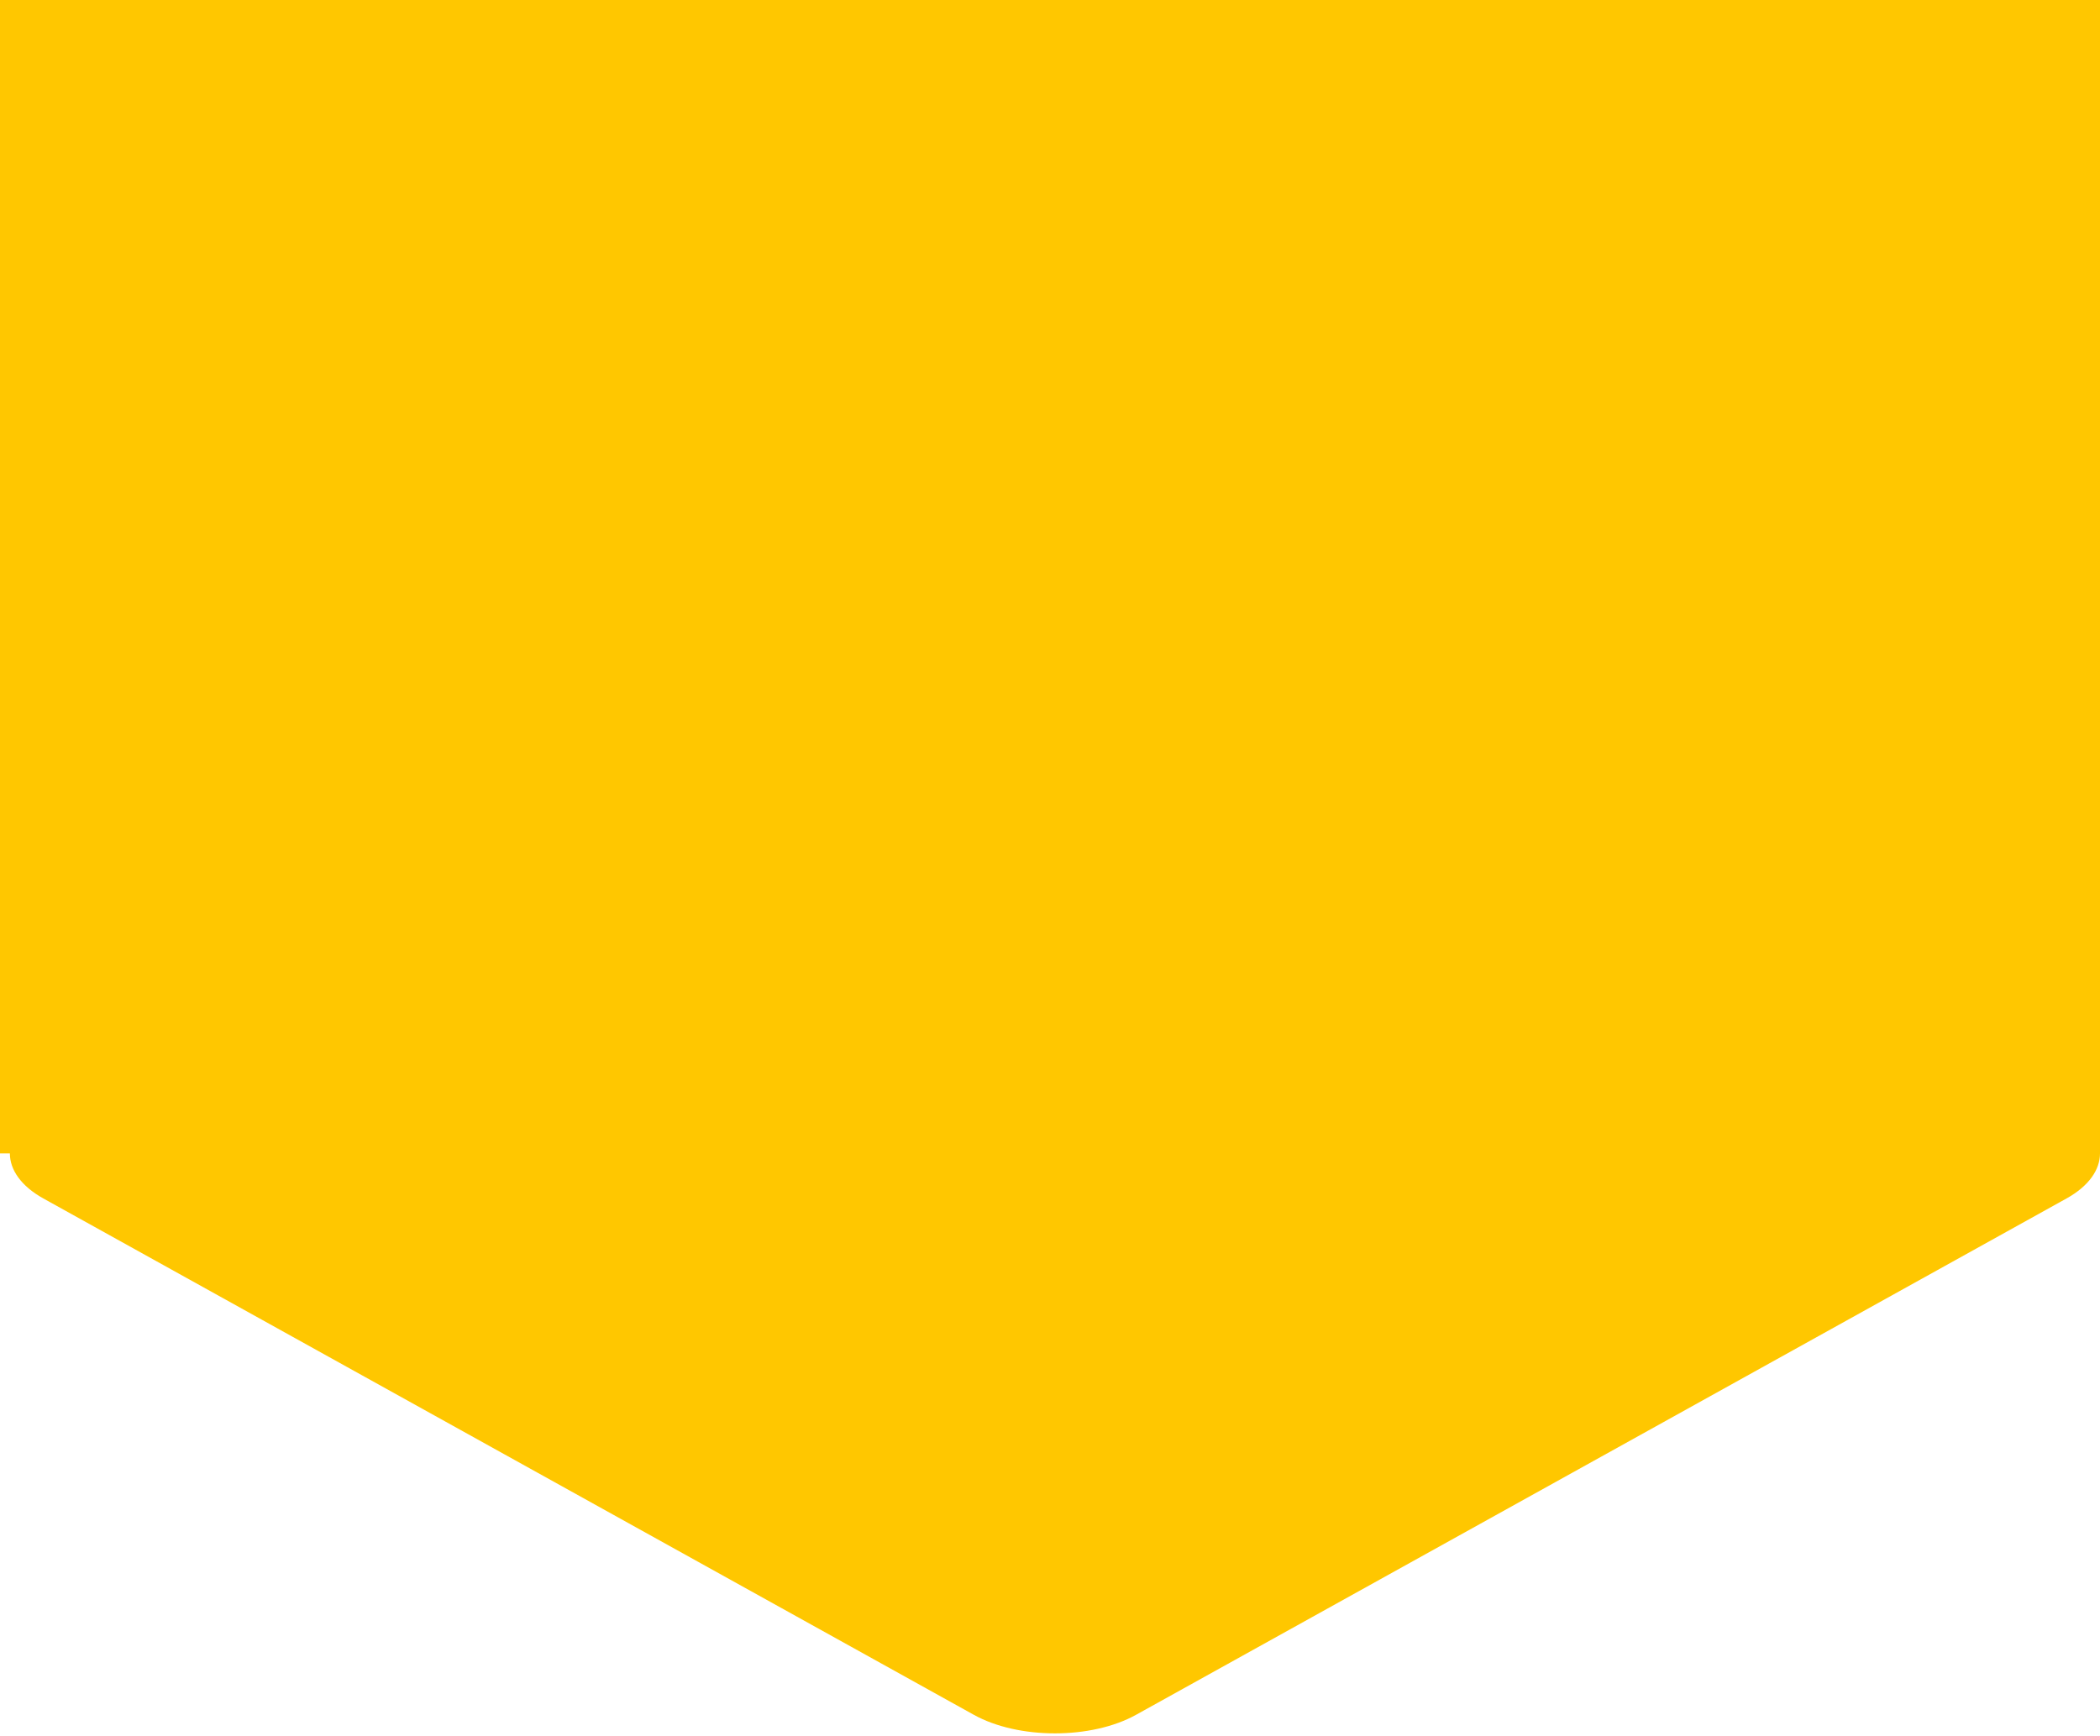 <?xml version="1.0" encoding="UTF-8"?> <svg xmlns="http://www.w3.org/2000/svg" width="352" height="291" viewBox="0 0 352 291" fill="none"> <path d="M346.388 200.917L190.431 287.477C182.949 291.63 170.706 291.63 163.225 287.477L7.267 200.917C3.526 198.841 1.656 196.103 1.656 193.367H0V0H352V193.367C352 196.103 350.13 198.841 346.388 200.917Z" fill="#FFC700"></path> </svg> 